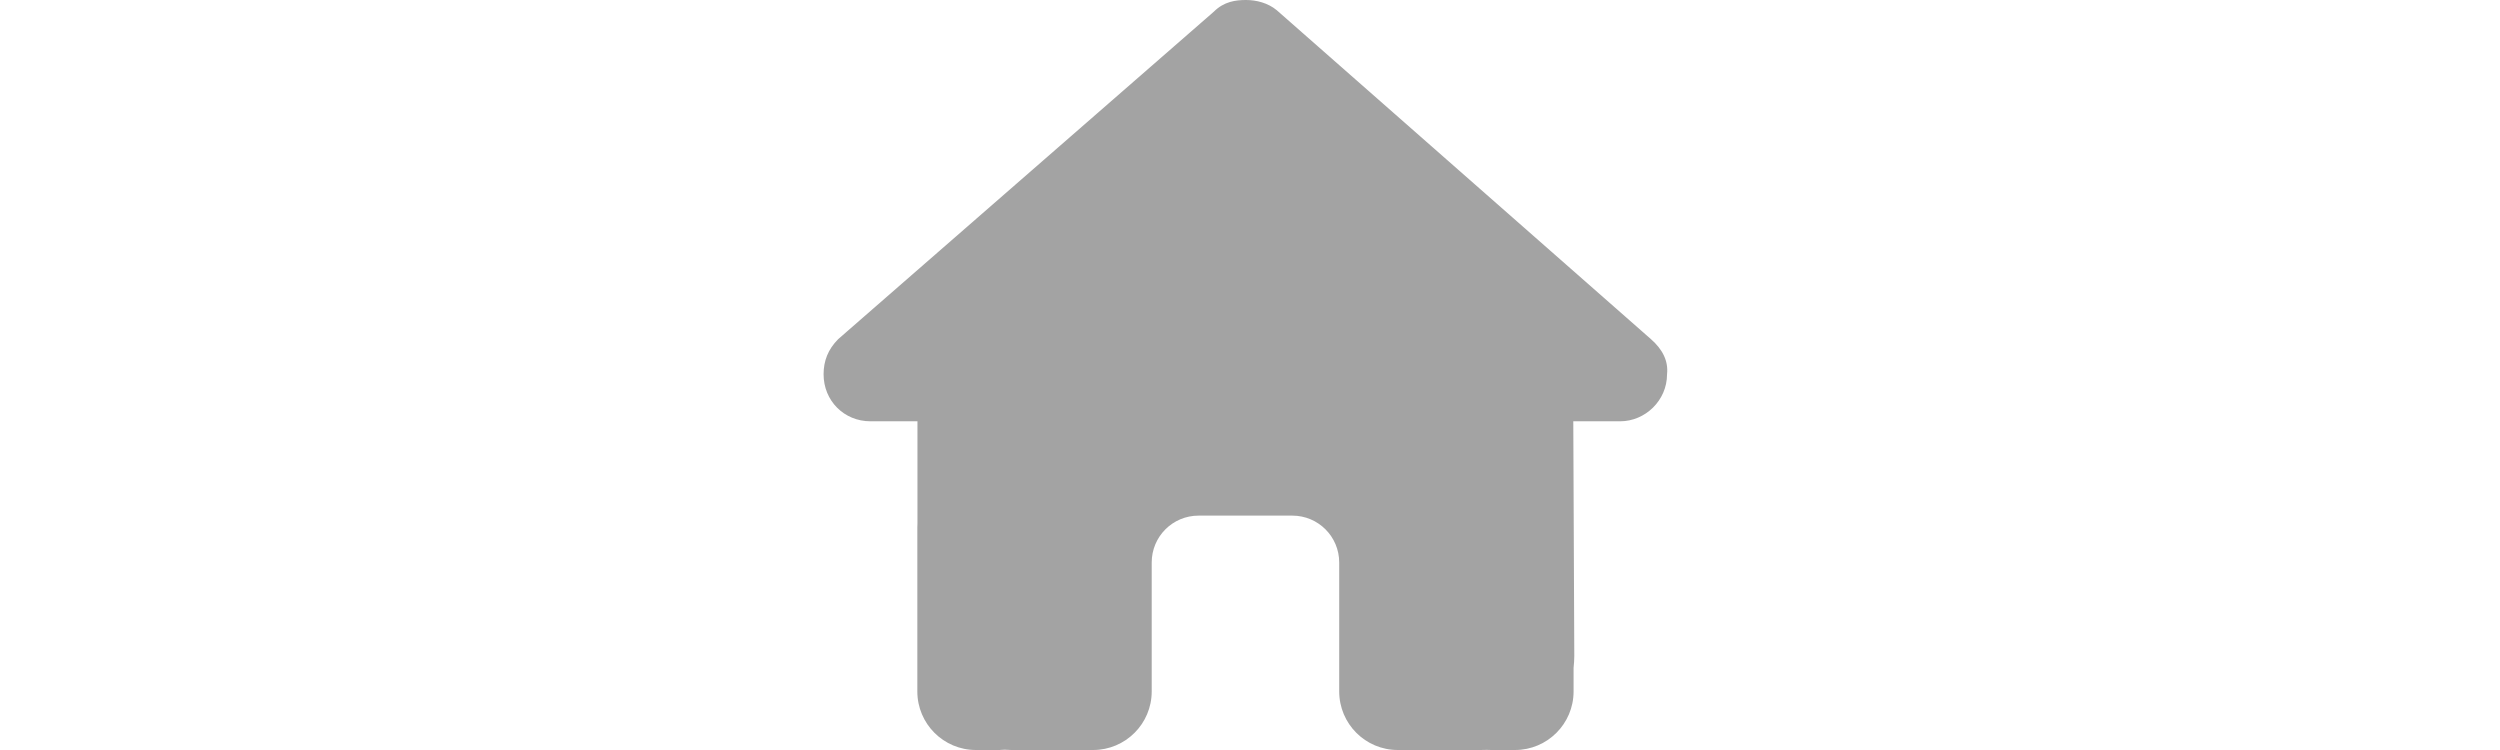 <svg width="60" height="18" viewBox="0 0 60 18" fill="none" xmlns="http://www.w3.org/2000/svg">
<g clip-path="url(#clip0_359_1136)">
<path d="M40.009 8.982C40.009 9.615 39.481 10.111 38.884 10.111H37.759L37.783 15.743C37.783 15.838 37.776 15.933 37.766 16.028V16.594C37.766 17.371 37.136 18 36.359 18H35.797C35.758 18 35.719 18 35.681 17.997C35.632 18 35.582 18 35.533 18H34.391H33.547C32.77 18 32.141 17.371 32.141 16.594V15.75V13.5C32.141 12.878 31.638 12.375 31.016 12.375H28.766C28.143 12.375 27.641 12.878 27.641 13.5V15.75V16.594C27.641 17.371 27.011 18 26.234 18H25.391H24.269C24.216 18 24.164 17.997 24.111 17.993C24.069 17.997 24.027 18 23.984 18H23.422C22.645 18 22.016 17.371 22.016 16.594V12.656C22.016 12.625 22.016 12.589 22.019 12.558V10.111H20.891C20.258 10.111 19.766 9.619 19.766 8.982C19.766 8.666 19.871 8.385 20.117 8.139L29.131 0.281C29.377 0.035 29.659 0 29.905 0C30.151 0 30.432 0.07 30.643 0.246L39.622 8.139C39.903 8.385 40.044 8.666 40.009 8.982Z" fill="#A3A3A3"/>
</g>
<defs>
<clipPath id="clip0_359_1136">
<rect x="19.766" width="20.25" height="18" fill="white"/>
</clipPath>
</defs>
</svg>

